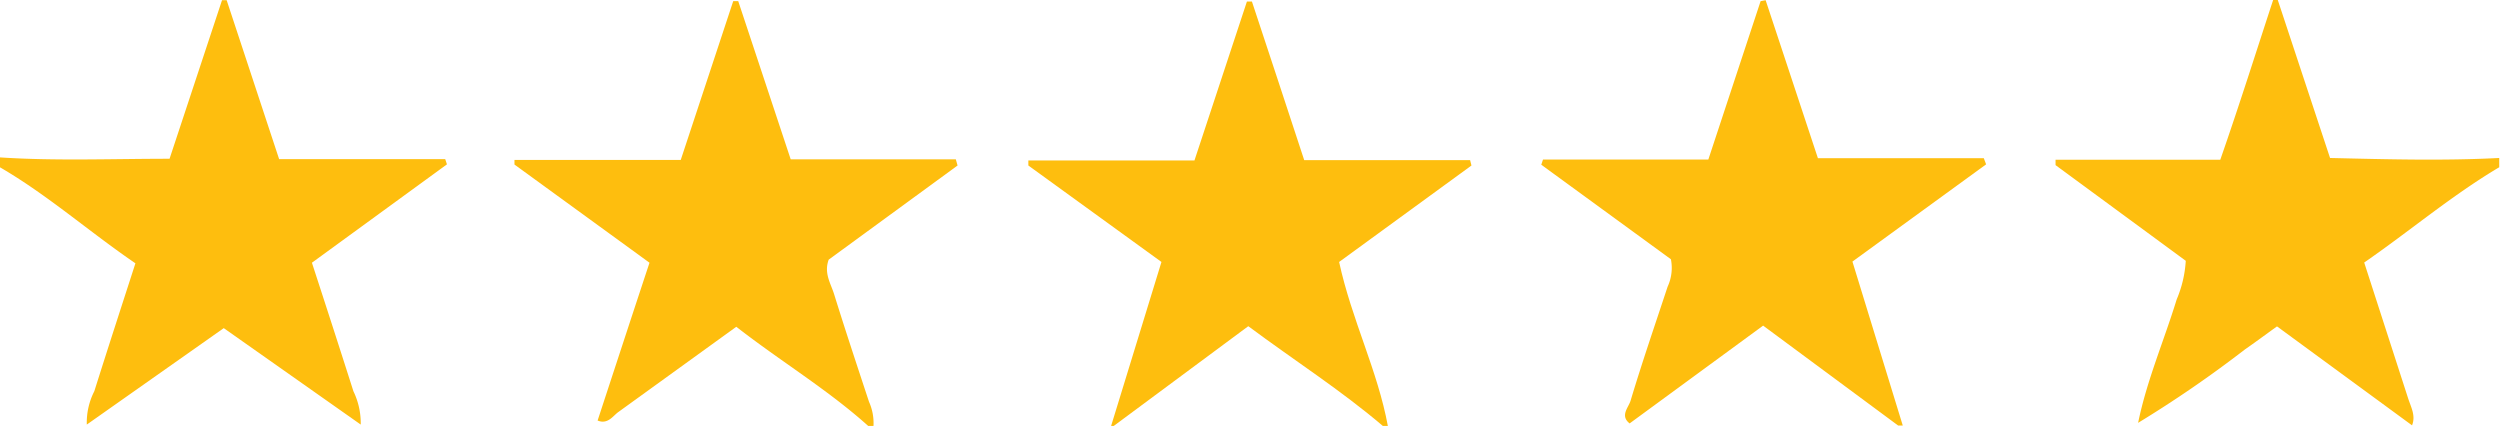 <svg id="Layer_1" data-name="Layer 1" xmlns="http://www.w3.org/2000/svg" viewBox="0 0 129.6 22.08"><defs><style>.cls-1{fill:#febe0e;}</style></defs><path class="cls-1" d="M851.76,503.52l2.61-8.5-6.9-5,0-.26h8.61l2.72-8.24h.26c.89,2.69,1.78,5.38,2.71,8.22h8.6l.07.28-6.86,5c.65,3,2,5.63,2.53,8.52h-.24c-2.18-1.86-4.59-3.4-7-5.19l-7,5.19Z" transform="translate(-794.16 -481.44)"/><path class="cls-1" d="M878.64,503.39c-.51-.4-.06-.82.05-1.18.6-2,1.27-3.94,1.92-5.91a2.32,2.32,0,0,0,.17-1.42l-6.72-4.9.09-.27h8.57l2.71-8.21.26-.05,2.71,8.19H897l.12.32L890.19,495l2.61,8.5h-.24l-7-5.18Z" transform="translate(-794.16 -481.44)"/><path class="cls-1" d="M825.14,503.24c.88-2.68,1.76-5.37,2.69-8.18l-7-5.09,0-.24h8.62l2.72-8.23.26,0,2.72,8.2h8.56l.09.32-6.68,4.88c-.26.7.11,1.24.28,1.79.58,1.87,1.2,3.73,1.81,5.58a2.7,2.7,0,0,1,.23,1.28h-.24c-2.12-1.91-4.56-3.37-6.87-5.17l-6.13,4.43C825.94,503,825.66,503.46,825.14,503.24Z" transform="translate(-794.16 -481.44)"/><path class="cls-1" d="M905,503.36c.45-2.2,1.34-4.25,2-6.4a6,6,0,0,0,.47-2L900.72,490l0-.28h8.54c1-2.87,1.85-5.57,2.74-8.28l.24,0,2.71,8.19c3,.07,5.87.15,8.77,0v.48c-2.46,1.46-4.64,3.31-7,4.94L919,502.1c.15.46.4.89.2,1.39l-7-5.13c-.64.46-1.15.84-1.67,1.2A60.92,60.92,0,0,1,905,503.36Z" transform="translate(-794.16 -481.44)"/><path class="cls-1" d="M794.16,489.6c2.9.19,5.81.07,8.79.07l2.72-8.22h.24l2.72,8.24h8.61l.09.27-7,5.1c.74,2.27,1.45,4.46,2.15,6.66a3.8,3.8,0,0,1,.38,1.73l-7.1-5-7.1,5a3.57,3.57,0,0,1,.39-1.73c.69-2.19,1.4-4.37,2.13-6.63-2.43-1.66-4.57-3.56-7.06-5Z" transform="translate(-794.16 -481.44)"/></svg>